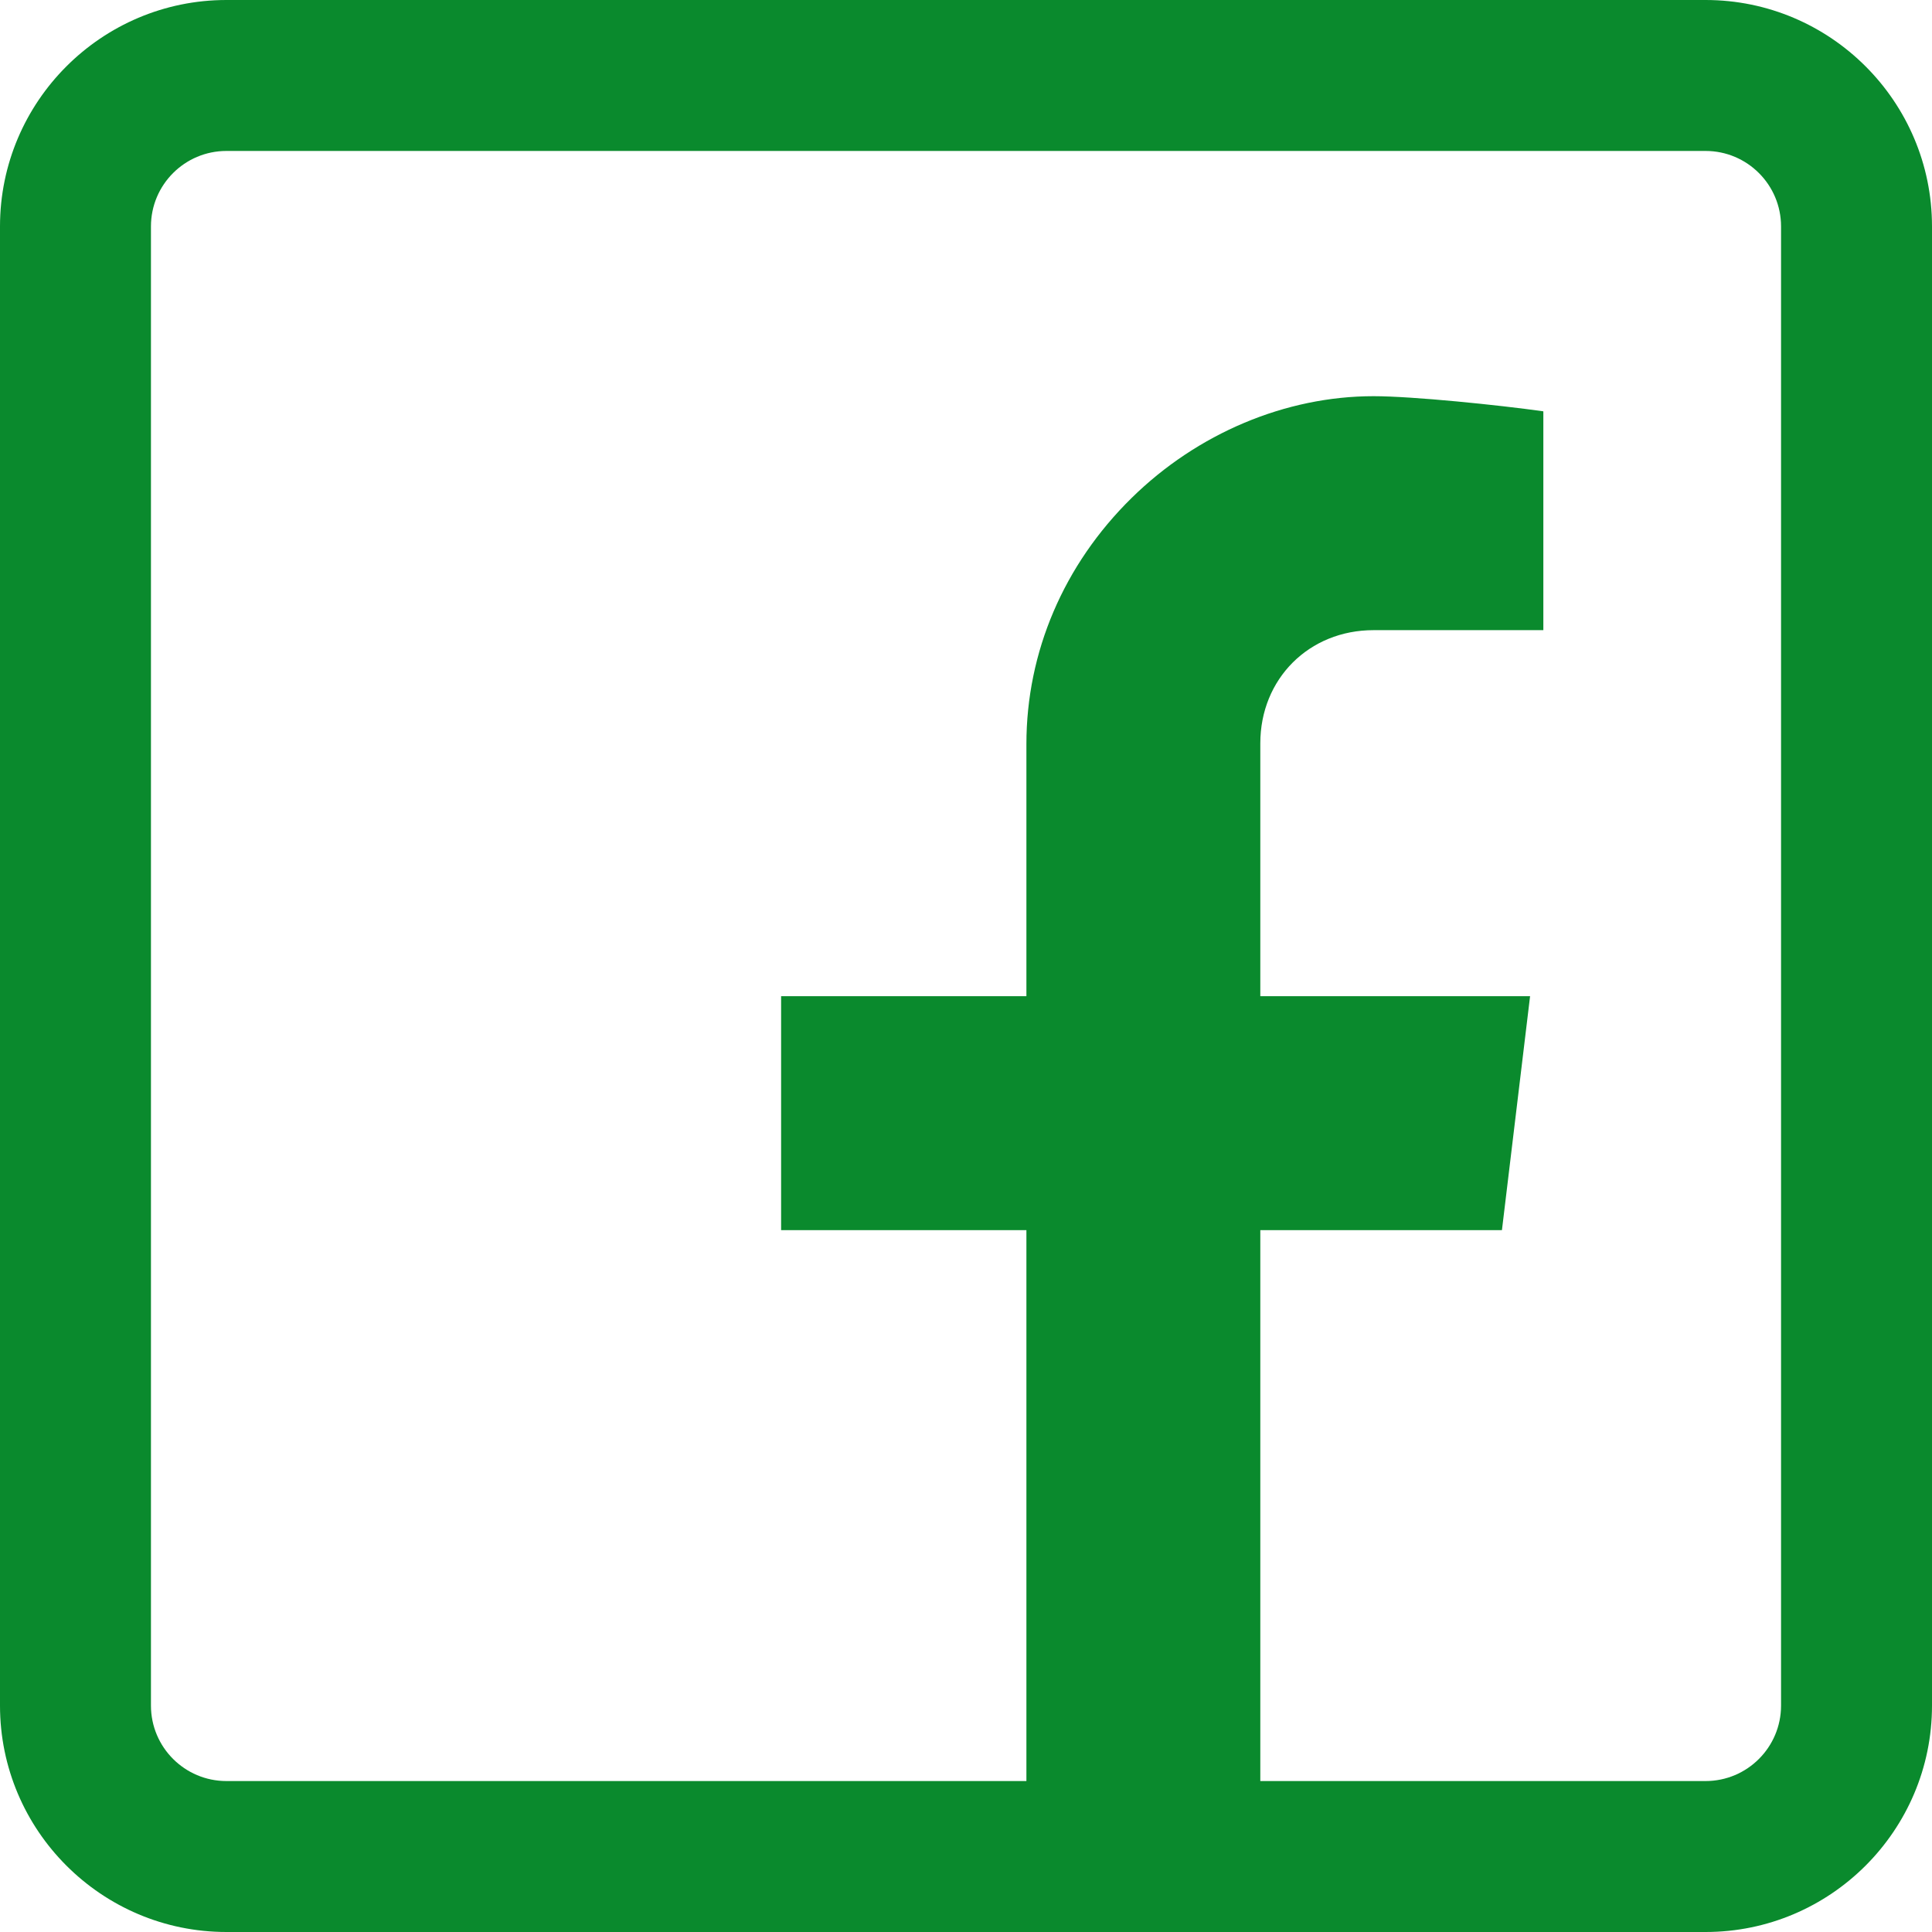 <?xml version="1.0" encoding="UTF-8"?>
<svg xmlns="http://www.w3.org/2000/svg" width="30" height="30" viewBox="0 0 30 30" fill="none">
  <g id="Facebook" clip-path="url(#clip0_669_187)">
    <path id="Vector" d="M26.484 0H3.516C1.577 0 0 1.577 0 3.516V26.484C0 28.423 1.577 30 3.516 30H26.484C28.423 30 30 28.423 30 26.484V3.516C30 1.577 28.423 0 26.484 0ZM27.656 26.484C27.656 27.131 27.131 27.656 26.484 27.656H19.57V19.102H23.322L23.759 15.469H19.57V11.543C19.57 10.541 20.326 9.785 21.328 9.785H23.965V6.387C23.271 6.289 21.932 6.152 21.328 6.152C19.962 6.152 18.592 6.729 17.57 7.734C16.517 8.769 15.938 10.126 15.938 11.553V15.469H12.129V19.102H15.938V27.656H3.516C2.869 27.656 2.344 27.131 2.344 26.484V3.516C2.344 2.869 2.869 2.344 3.516 2.344H26.484C27.131 2.344 27.656 2.869 27.656 3.516V26.484Z" fill="#0A8A2D"></path>
  </g>
  <defs>
    <clipPath id="clip0_669_187">
      <rect width="30" height="30" fill="white"></rect>
    </clipPath>
  </defs>
</svg>
